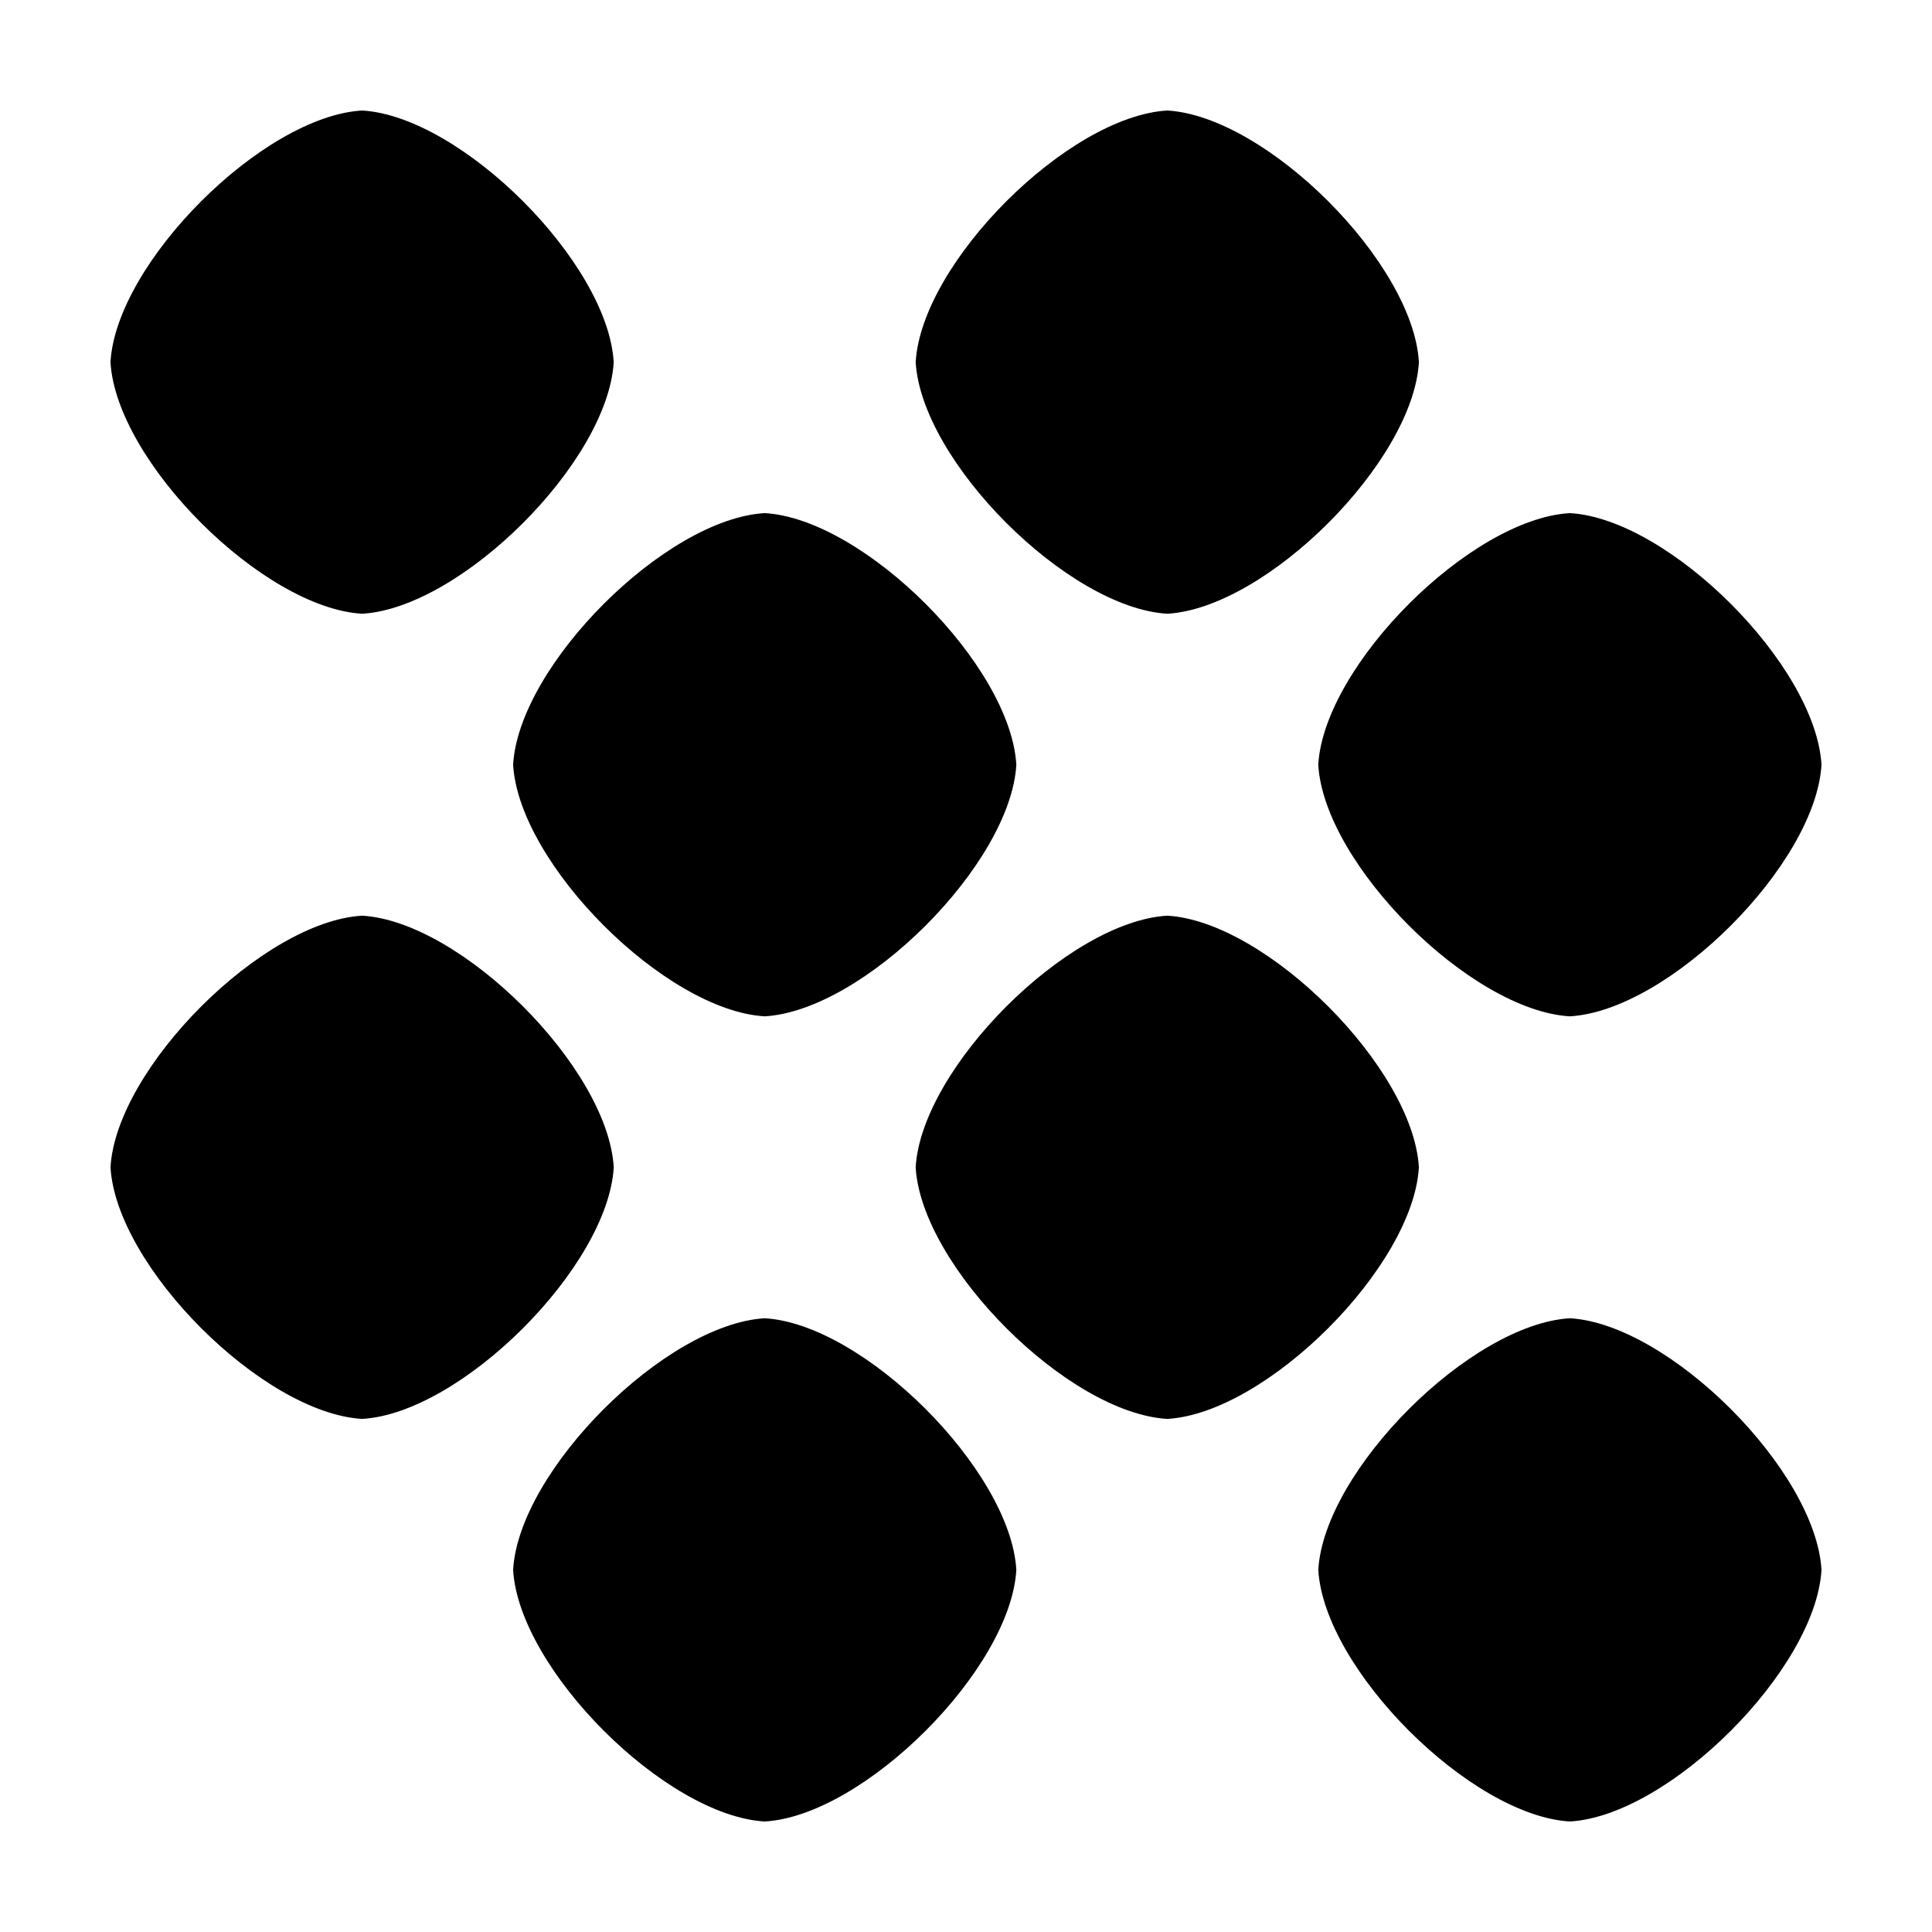 <?xml version="1.0" encoding="UTF-8"?>
<!-- Uploaded to: ICON Repo, www.svgrepo.com, Generator: ICON Repo Mixer Tools -->
<svg fill="#000000" width="800px" height="800px" version="1.1" viewBox="144 144 512 512" xmlns="http://www.w3.org/2000/svg">
 <g>
  <path d="m239.96 306.65c26.324-1.523 65.152-40.352 66.68-66.68-1.535-26.324-40.355-65.148-66.68-66.684-26.309 1.52-65.164 40.359-66.68 66.68 1.52 26.324 40.359 65.137 66.68 66.684z"/>
  <path d="m453.35 306.65c26.324-1.523 65.164-40.352 66.676-66.68-1.523-26.324-40.359-65.148-66.676-66.684-26.324 1.523-65.156 40.359-66.684 66.68 1.523 26.324 40.355 65.137 66.684 66.684z"/>
  <path d="m306.65 453.35c-1.535-26.32-40.359-65.164-66.68-66.684-26.312 1.52-65.168 40.363-66.684 66.684 1.523 26.312 40.359 65.152 66.68 66.676 26.324-1.52 65.152-40.363 66.684-66.676z"/>
  <path d="m520.02 453.35c-1.527-26.32-40.359-65.164-66.676-66.684-26.324 1.527-65.156 40.371-66.684 66.684 1.531 26.312 40.359 65.152 66.684 66.676 26.32-1.52 65.16-40.363 66.676-66.676z"/>
  <path d="m346.66 493.35c-26.32 1.551-65.168 40.352-66.68 66.68 1.531 26.324 40.348 65.164 66.68 66.684 26.312-1.523 65.152-40.352 66.68-66.68-1.527-26.316-40.363-65.145-66.68-66.684z"/>
  <path d="m560.04 493.35c-26.336 1.551-65.148 40.352-66.68 66.68 1.527 26.324 40.355 65.164 66.68 66.684 26.324-1.52 65.141-40.348 66.676-66.676-1.535-26.32-40.348-65.148-66.676-66.688z"/>
  <path d="m279.98 346.66c1.535 26.328 40.352 65.148 66.68 66.68 26.312-1.535 65.152-40.355 66.68-66.68-1.531-26.336-40.363-65.156-66.68-66.68-26.32 1.516-65.164 40.359-66.68 66.68z"/>
  <path d="m493.35 346.66c1.531 26.328 40.359 65.148 66.68 66.68 26.332-1.531 65.148-40.352 66.684-66.68-1.535-26.336-40.352-65.156-66.68-66.68-26.332 1.516-65.145 40.359-66.684 66.68z"/>
 </g>
</svg>